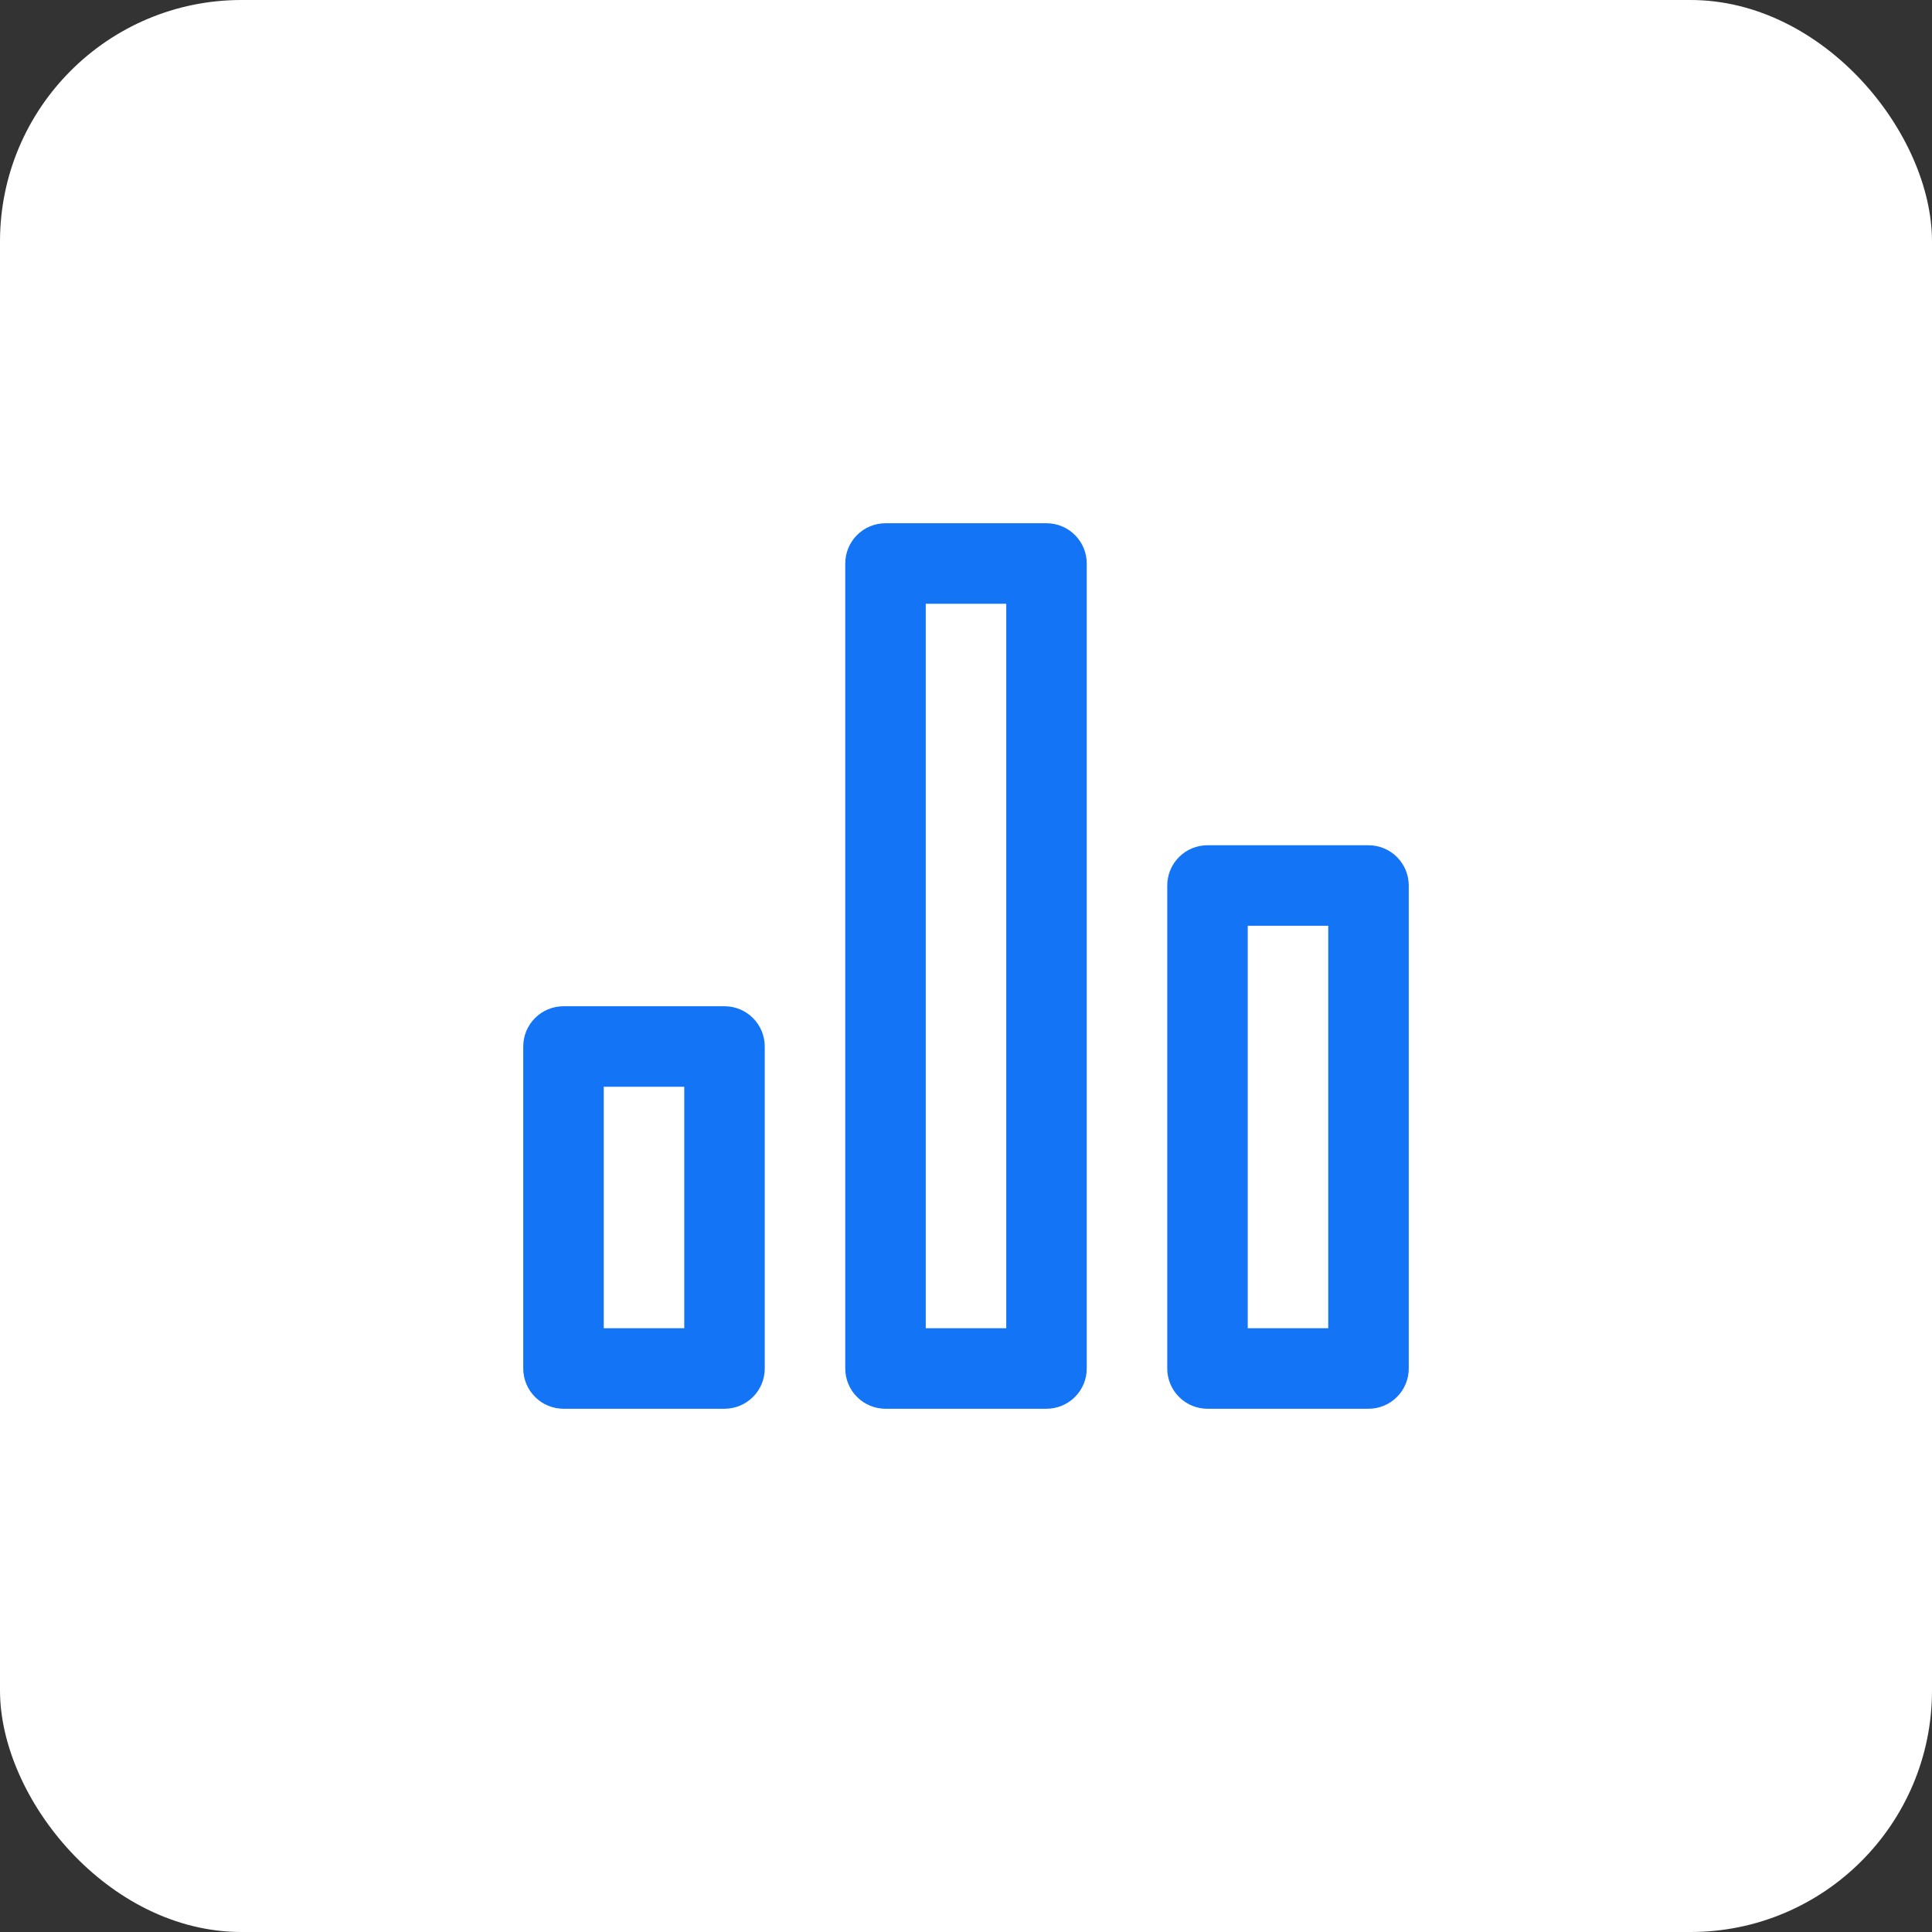 <svg width="48" height="48" viewBox="0 0 48 48" fill="none" xmlns="http://www.w3.org/2000/svg">
<rect x="0" y="0" width="48" height="48" fill="#333333" stroke="none"/>
<rect width="48" height="48" rx="6" fill="white"/>
<path d="M18 25H14C13.735 25 13.48 25.105 13.293 25.293C13.105 25.48 13 25.735 13 26V34C13 34.265 13.105 34.52 13.293 34.707C13.48 34.895 13.735 35 14 35H18C18.265 35 18.52 34.895 18.707 34.707C18.895 34.52 19 34.265 19 34V26C19 25.735 18.895 25.48 18.707 25.293C18.52 25.105 18.265 25 18 25ZM17 33H15V27H17V33ZM34 21H30C29.735 21 29.48 21.105 29.293 21.293C29.105 21.48 29 21.735 29 22V34C29 34.265 29.105 34.52 29.293 34.707C29.48 34.895 29.735 35 30 35H34C34.265 35 34.52 34.895 34.707 34.707C34.895 34.52 35 34.265 35 34V22C35 21.735 34.895 21.48 34.707 21.293C34.52 21.105 34.265 21 34 21ZM33 33H31V23H33V33ZM26 13H22C21.735 13 21.48 13.105 21.293 13.293C21.105 13.48 21 13.735 21 14V34C21 34.265 21.105 34.52 21.293 34.707C21.48 34.895 21.735 35 22 35H26C26.265 35 26.52 34.895 26.707 34.707C26.895 34.52 27 34.265 27 34V14C27 13.735 26.895 13.48 26.707 13.293C26.52 13.105 26.265 13 26 13ZM25 33H23V15H25V33Z" fill="#1374F6"/>
</svg>
